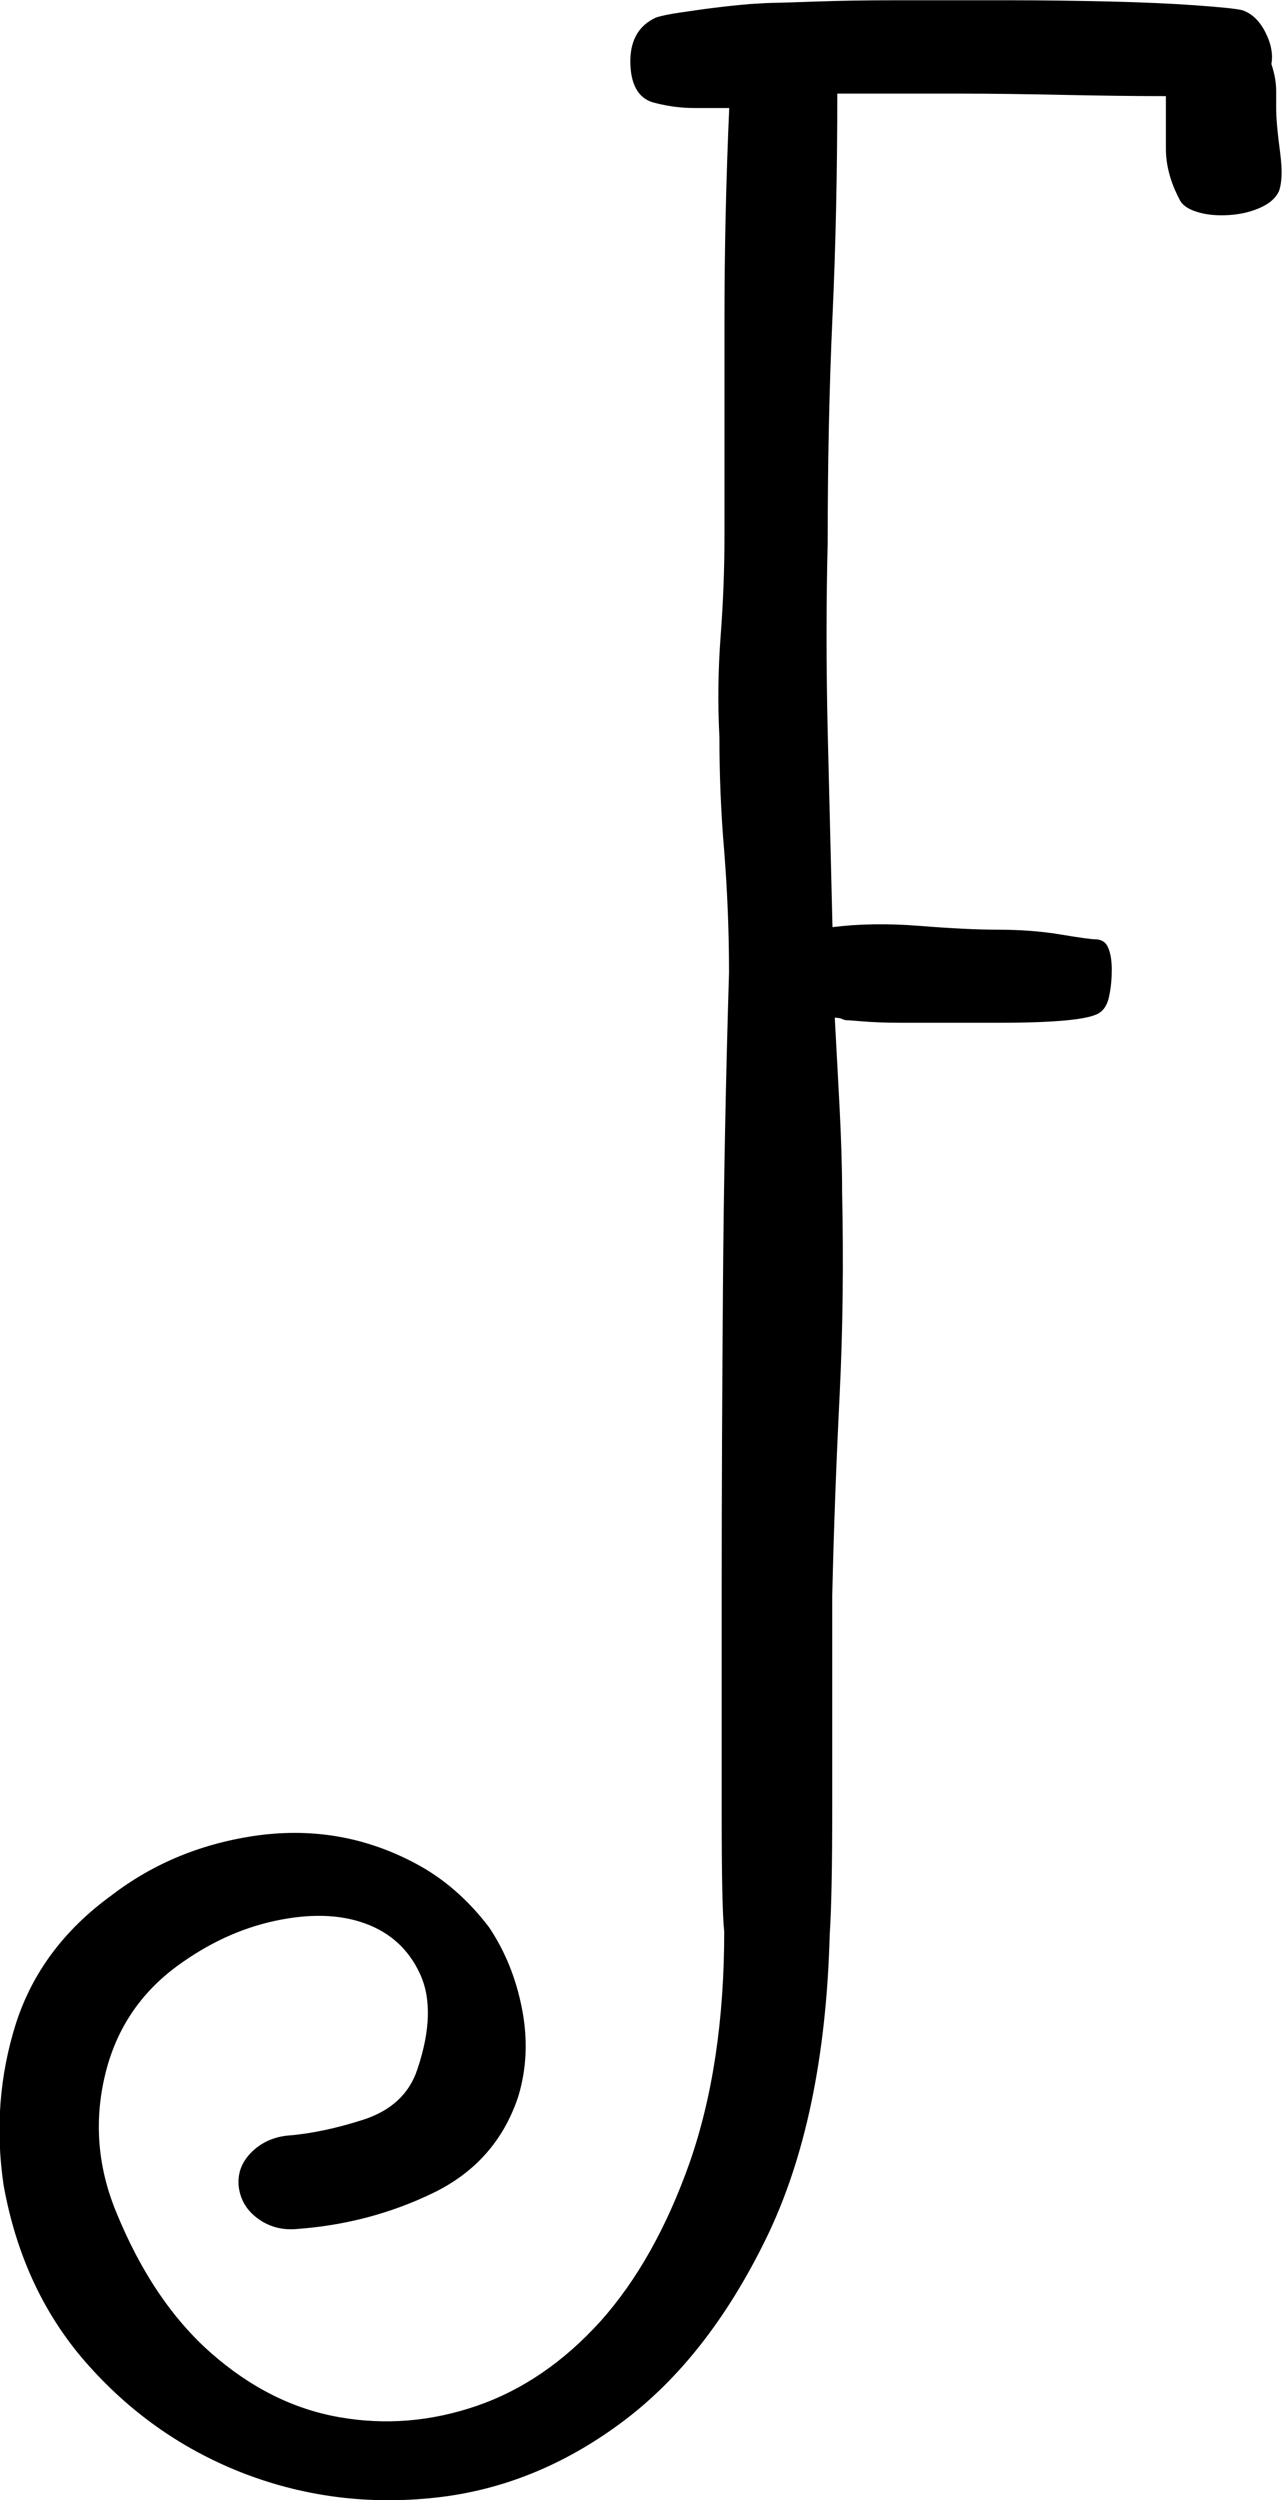 <?xml version="1.0" encoding="UTF-8"?><svg id="Laag_1" xmlns="http://www.w3.org/2000/svg" viewBox="0 0 50.68 98.83"><path d="m28.85,4.27h-1.41c-.48,0-.99-.06-1.5-.19-.65-.13-.99-.65-1.02-1.55-.03-.9.31-1.52,1.02-1.84.19-.06.5-.13.92-.19.42-.06.87-.13,1.36-.19.48-.06.96-.11,1.42-.15.46-.03.83-.05,1.09-.05.13,0,.64-.02,1.53-.05.89-.03,1.98-.05,3.27-.05h4.17c1.49,0,2.88.02,4.17.05,1.29.03,2.42.08,3.39.15.97.07,1.58.13,1.84.19.39.13.69.42.92.87.23.45.31.87.24,1.26.13.39.19.74.19,1.07v.68c0,.39.05.95.15,1.7.1.74.08,1.28-.05,1.6-.13.26-.37.47-.73.63-.36.16-.76.26-1.21.29-.45.03-.86,0-1.21-.1-.36-.1-.6-.24-.73-.44-.39-.71-.58-1.41-.58-2.08v-2.08c-1.29,0-2.67-.02-4.12-.05-1.45-.03-2.83-.05-4.12-.05h-4.75c0,3.04-.06,5.98-.19,8.82-.13,2.84-.19,5.82-.19,8.92-.06,2.39-.06,4.88,0,7.46.06,2.58.13,5.17.19,7.75,1.03-.13,2.18-.15,3.44-.05,1.26.1,2.28.15,3.05.15.9,0,1.75.06,2.52.19.78.13,1.23.19,1.36.19.26,0,.44.11.53.34.1.23.14.52.14.87s-.03.7-.1,1.02c-.06.32-.19.55-.39.68-.39.26-1.71.39-3.97.39h-3.88c-.58,0-1.07-.02-1.45-.05-.39-.03-.61-.05-.68-.05s-.13-.02-.19-.05c-.07-.03-.16-.05-.29-.05.06,1.16.13,2.34.19,3.54.06,1.2.1,2.31.1,3.34.06,2.78.03,5.48-.1,8.09-.13,2.62-.23,5.25-.29,7.9v8.24c0,2.39-.03,4.1-.1,5.14-.13,4.85-.97,8.85-2.52,12.02-1.55,3.17-3.45,5.59-5.72,7.27-2.26,1.68-4.7,2.67-7.32,2.96-2.62.29-5.12-.02-7.51-.92-2.39-.91-4.46-2.33-6.2-4.27-1.75-1.94-2.88-4.33-3.39-7.17-.32-2.2-.16-4.31.48-6.35.65-2.04,1.91-3.73,3.78-5.09,1.68-1.29,3.62-2.08,5.82-2.38,2.2-.29,4.27.08,6.2,1.11,1.1.58,2.07,1.42,2.91,2.52.65.97,1.08,2.05,1.31,3.25.23,1.2.18,2.34-.15,3.44-.58,1.75-1.71,3.02-3.39,3.83-1.68.81-3.46,1.27-5.33,1.41-.58.06-1.1-.07-1.55-.39-.45-.32-.71-.74-.78-1.26-.06-.52.1-.97.48-1.36s.87-.62,1.45-.68c.91-.07,1.91-.28,3-.63,1.1-.36,1.81-1.02,2.13-1.99.52-1.55.55-2.81.1-3.78-.45-.97-1.18-1.63-2.18-1.99-1-.36-2.18-.39-3.54-.1s-2.65.89-3.88,1.79c-1.49,1.1-2.44,2.55-2.86,4.36-.42,1.81-.27,3.59.44,5.33.97,2.39,2.23,4.26,3.78,5.62,1.55,1.36,3.23,2.2,5.04,2.52,1.81.32,3.62.18,5.43-.44,1.81-.62,3.44-1.73,4.9-3.34,1.45-1.62,2.63-3.72,3.54-6.3.9-2.59,1.36-5.62,1.36-9.11-.07-.65-.1-2.21-.1-4.7v-8.68c0-4.07.02-8.11.05-12.12.03-4.01.11-8.14.24-12.41,0-1.68-.07-3.28-.19-4.8-.13-1.52-.19-3.02-.19-4.51-.07-1.36-.05-2.7.05-4.02.1-1.32.15-2.63.15-3.93v-8.53c0-2.71.06-5.52.19-8.43Z"/></svg>